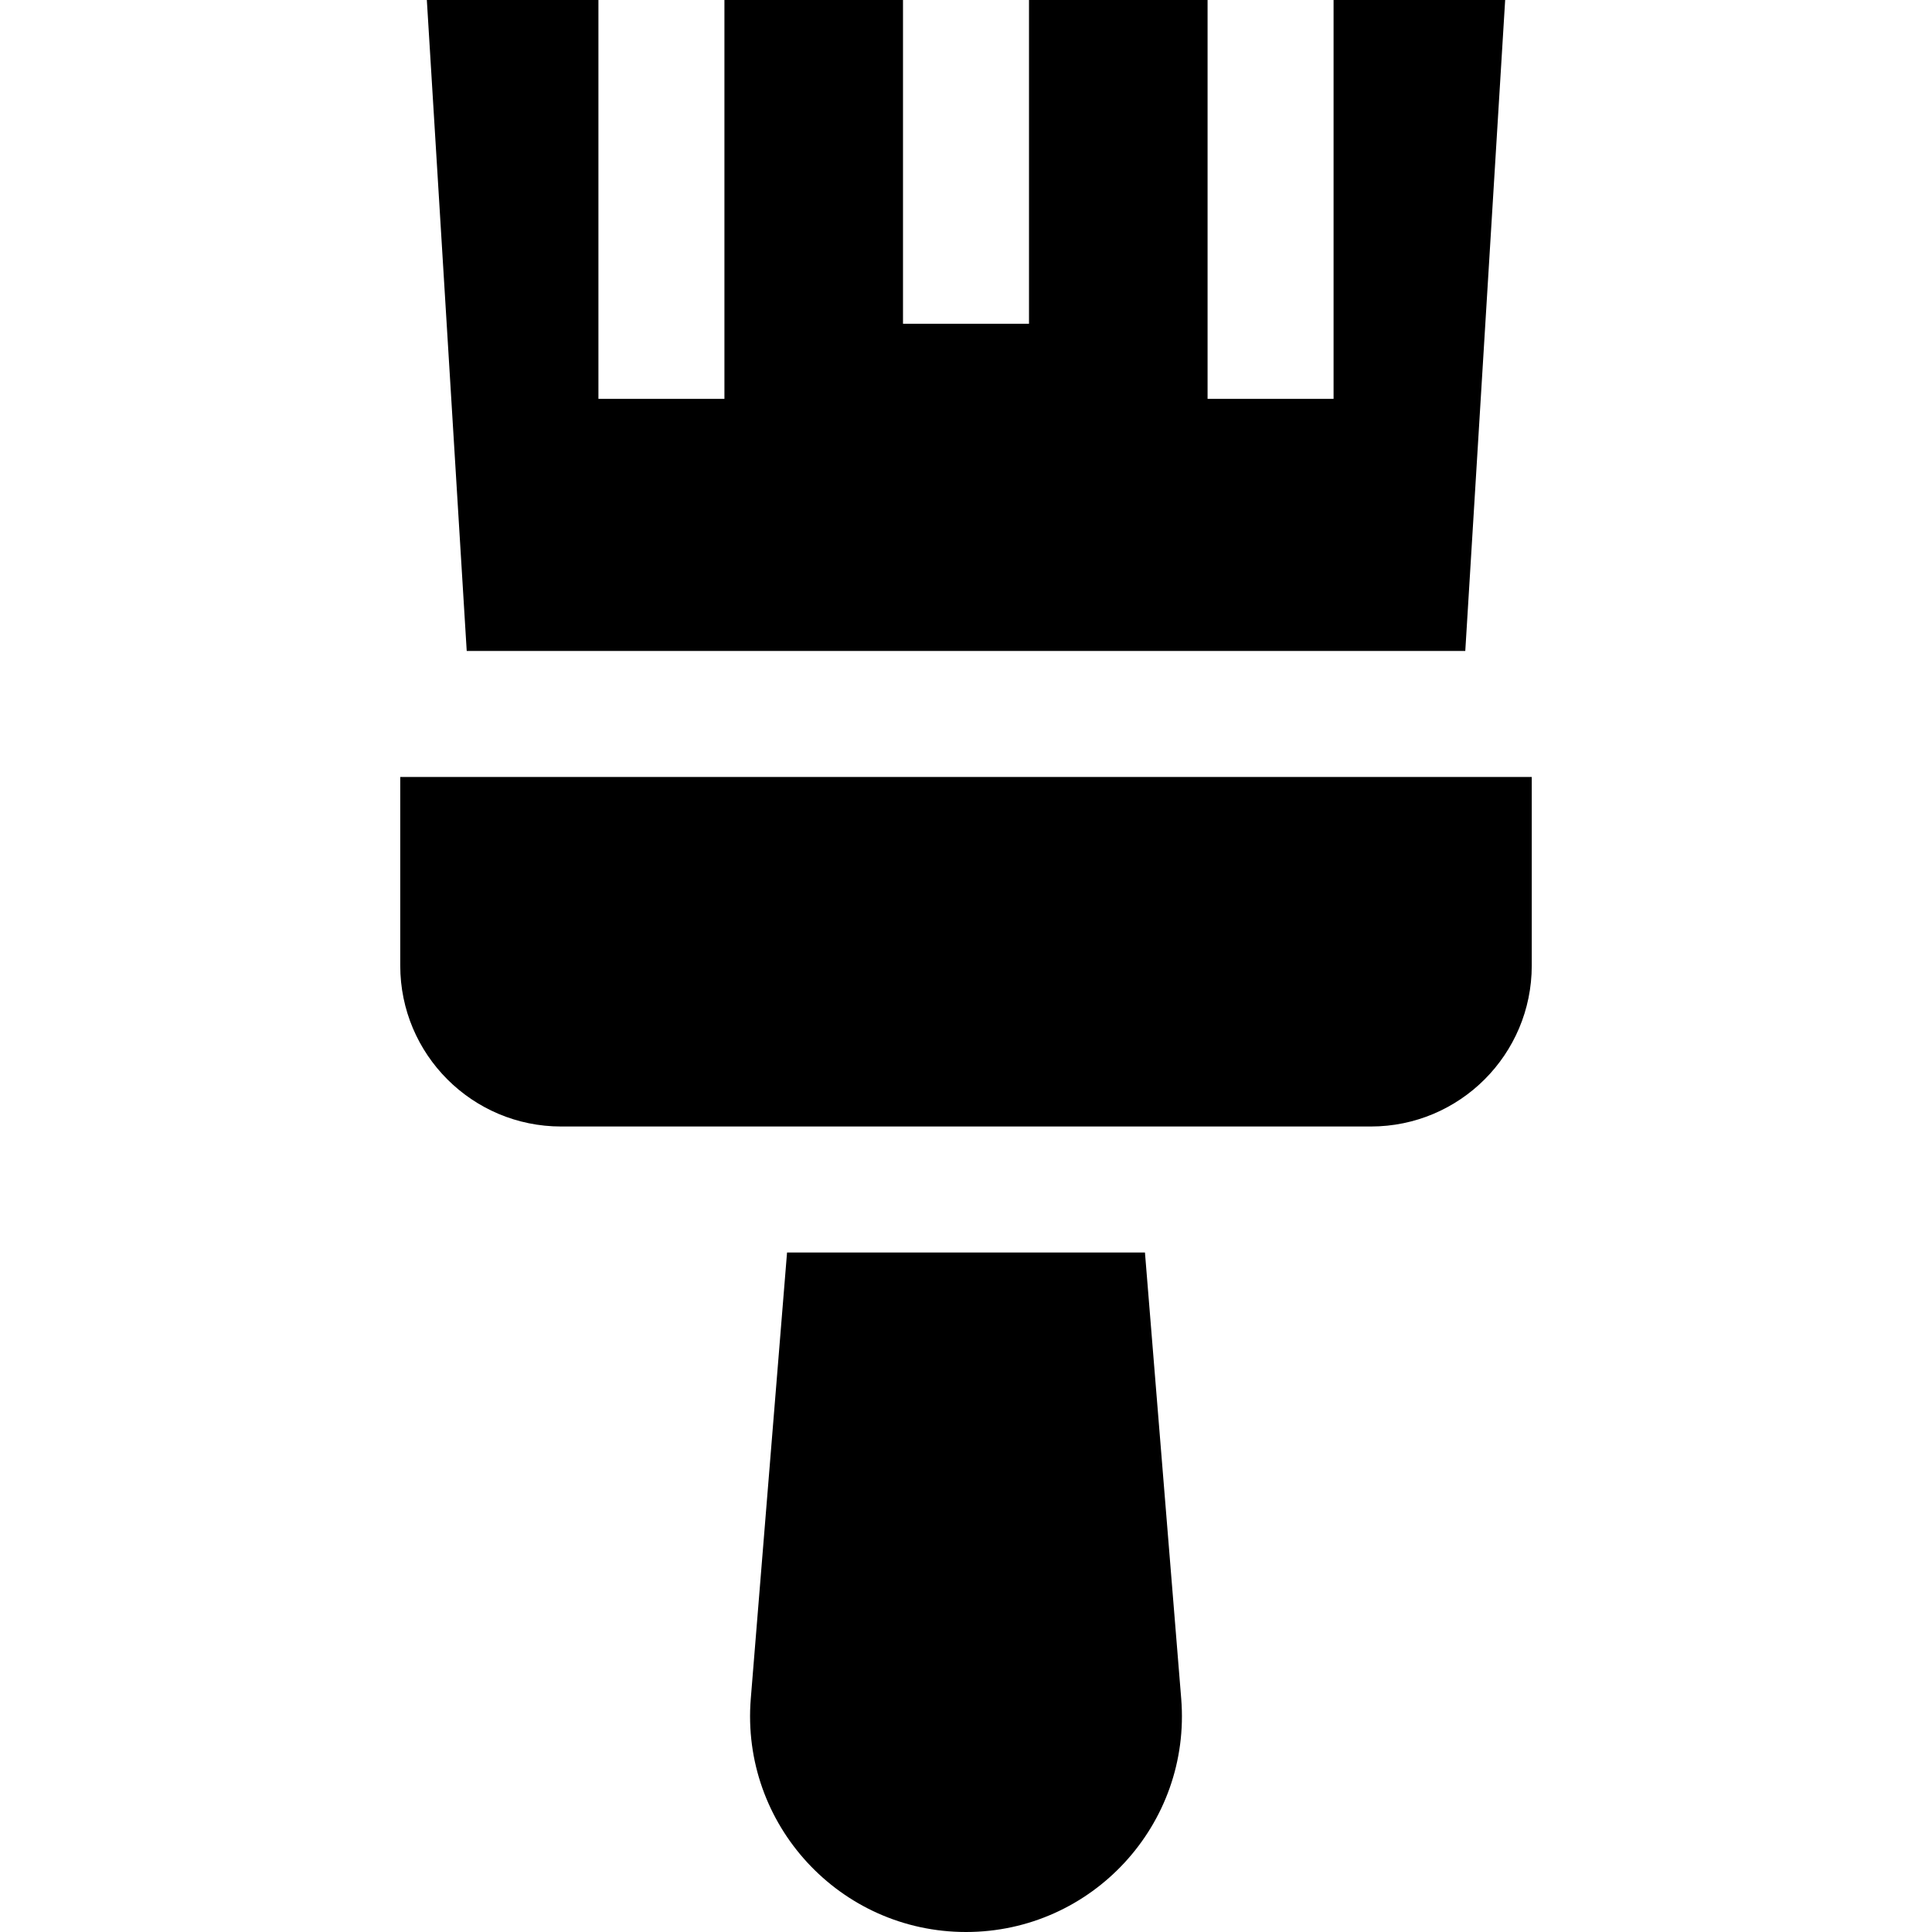 <?xml version="1.0" encoding="iso-8859-1"?>
<!-- Uploaded to: SVG Repo, www.svgrepo.com, Generator: SVG Repo Mixer Tools -->
<svg fill="#000000" height="800px" width="800px" version="1.1" id="Layer_1" xmlns="http://www.w3.org/2000/svg" xmlns:xlink="http://www.w3.org/1999/xlink" 
	 viewBox="0 0 512 512" xml:space="preserve">
<g>
	<g>
		<path d="M313.032,450.145l-9.608-118.219h-94.848l-9.609,118.219C196.26,483.465,222.571,512,256,512
			S315.74,483.465,313.032,450.145z"/>
	</g>
</g>
<g>
	<g>
		<polygon points="353.41,0 353.41,105.699 320.019,105.699 320.019,0 272.696,0 272.696,85.8 239.304,85.8 239.304,0 191.981,0 
			191.981,105.699 158.59,105.699 158.59,0 113.116,0 123.685,172.511 388.315,172.511 398.884,0 		"/>
	</g>
</g>
<g>
	<g>
		<path d="M106.07,205.902v49.997c0,23.548,19.089,42.636,42.636,42.636h214.588c23.548,0,42.636-19.089,42.636-42.636v-49.997
			H106.07z"/>
	</g>
</g>
</svg>